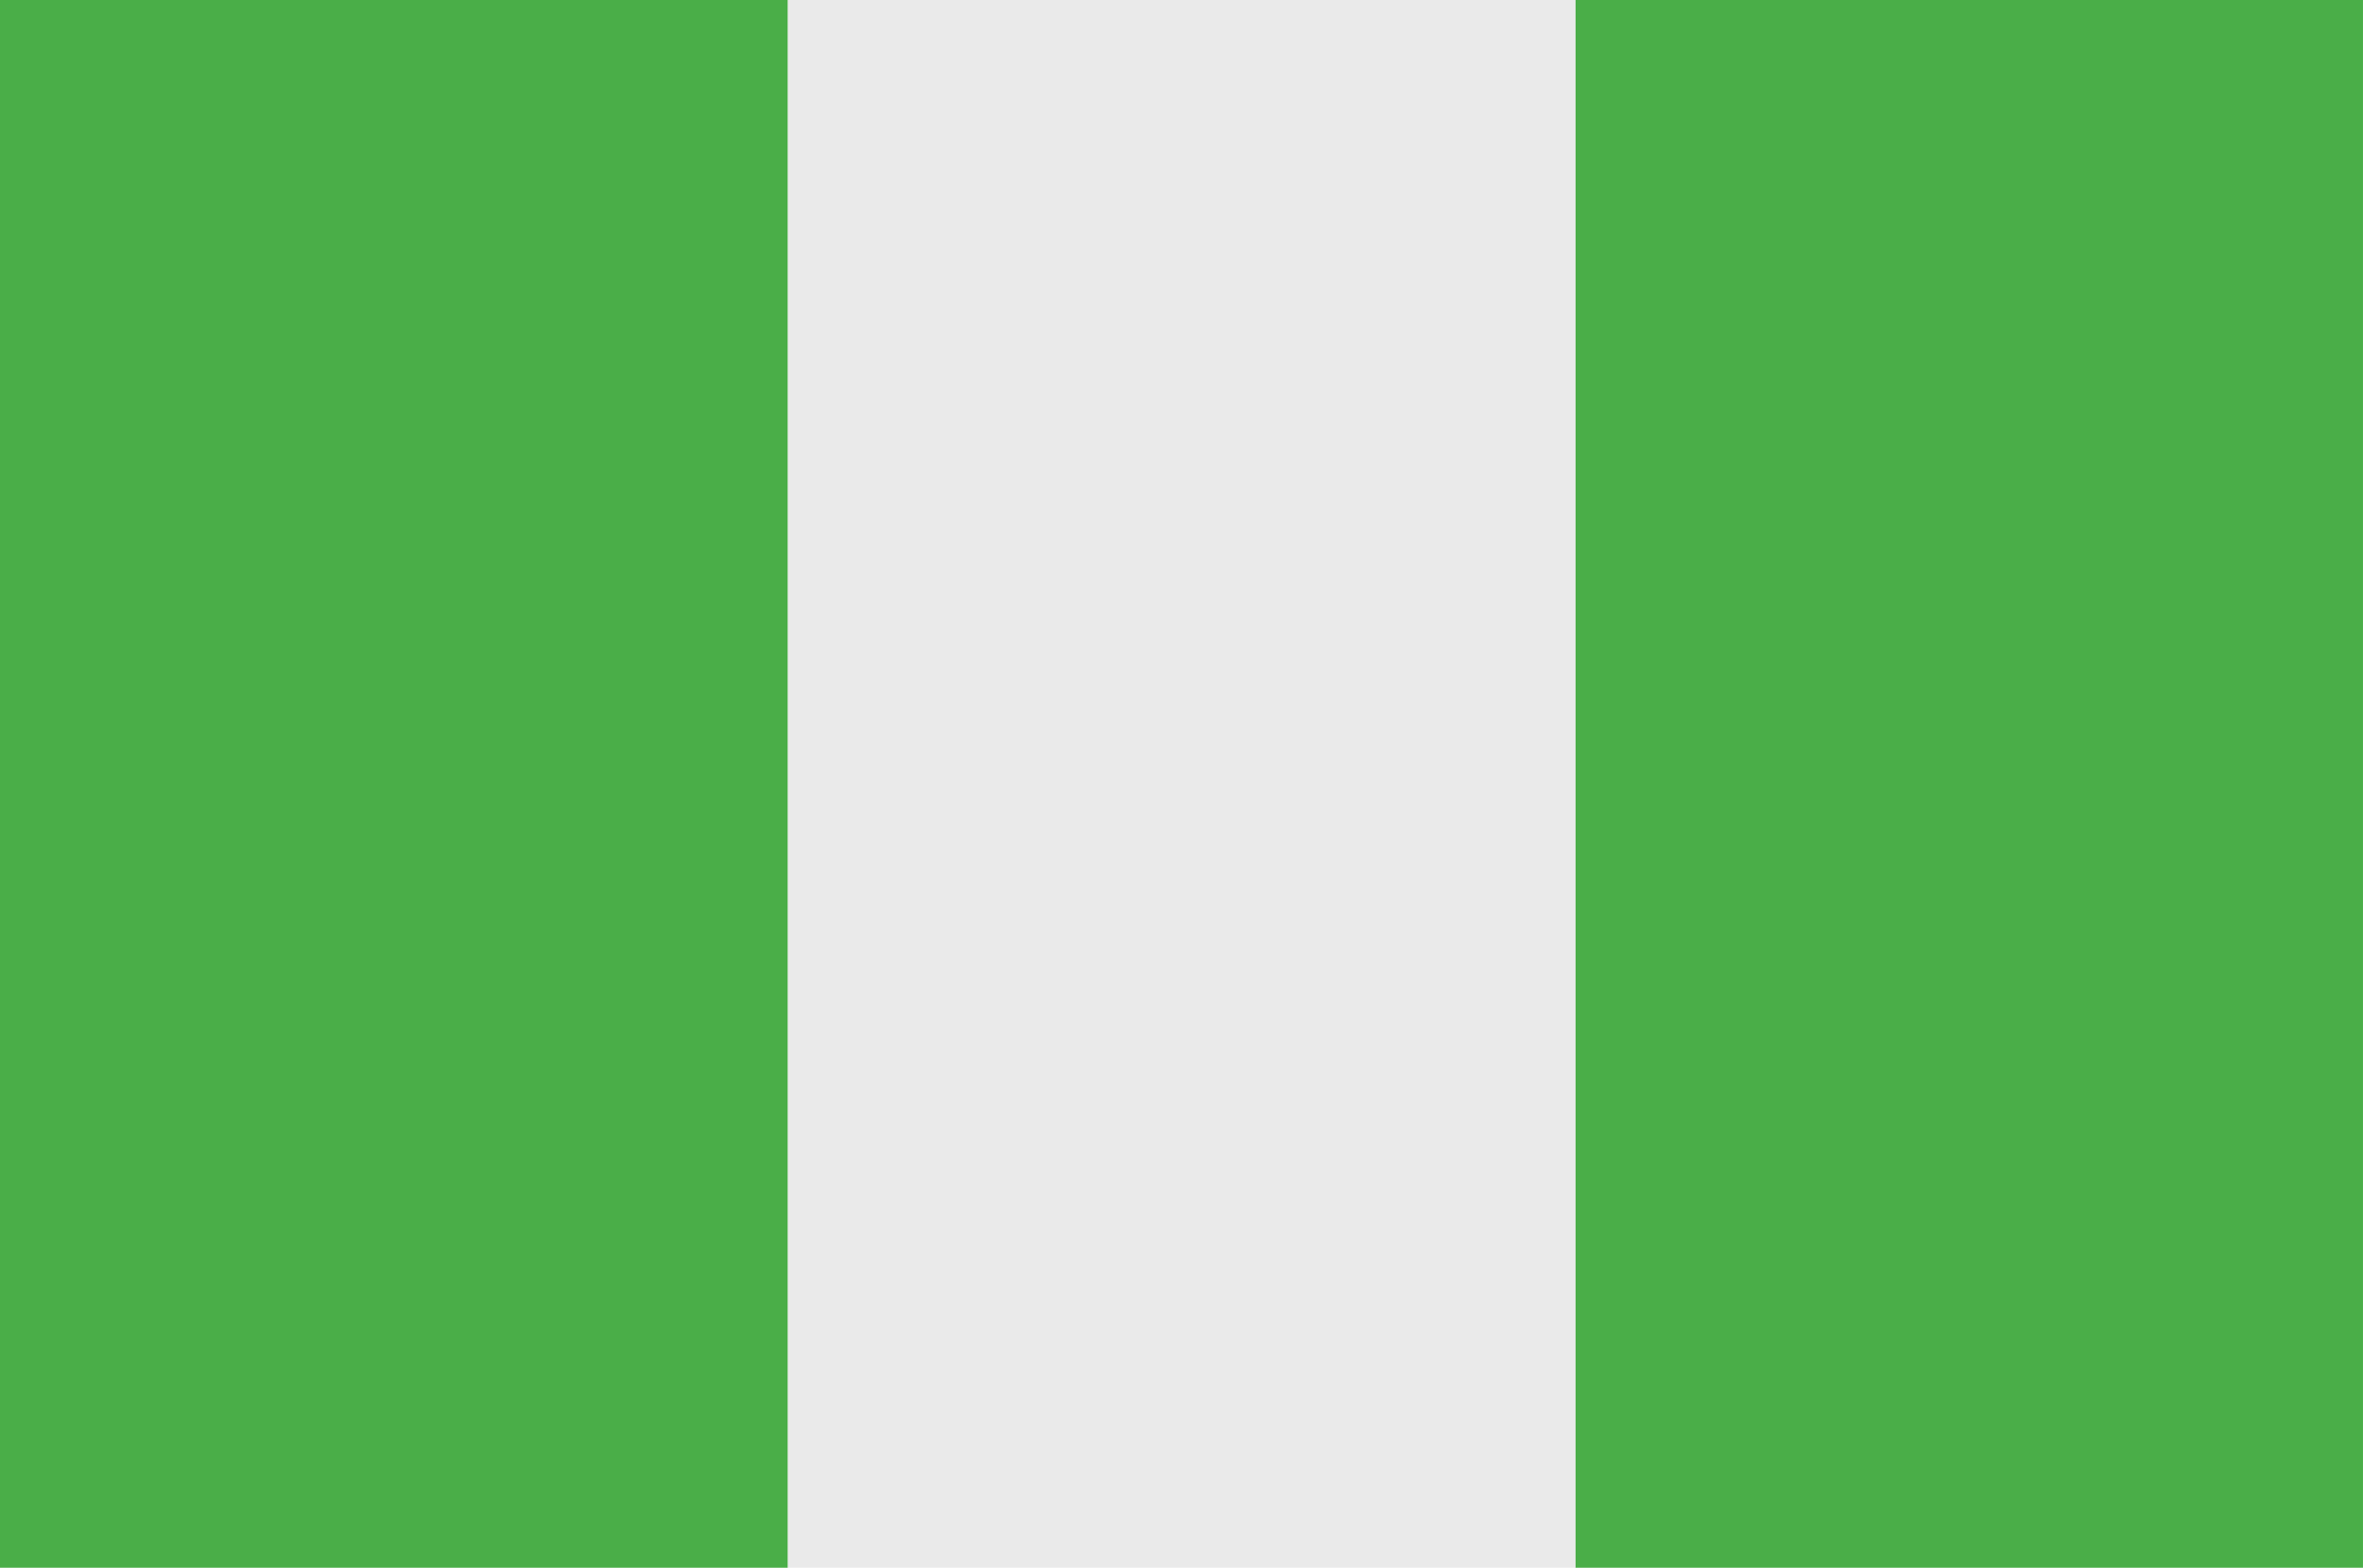 <?xml version="1.0" encoding="utf-8"?>
<!-- Generator: Adobe Illustrator 16.0.0, SVG Export Plug-In . SVG Version: 6.00 Build 0)  -->
<!DOCTYPE svg PUBLIC "-//W3C//DTD SVG 1.1//EN" "http://www.w3.org/Graphics/SVG/1.1/DTD/svg11.dtd">
<svg version="1.1" id="Layer_1" xmlns="http://www.w3.org/2000/svg" xmlns:xlink="http://www.w3.org/1999/xlink" x="0px" y="0px"
	 width="170.079px" height="112.847px" viewBox="0 0 170.079 112.847" enable-background="new 0 0 170.079 112.847"
	 xml:space="preserve">
<rect x="113.386" fill-rule="evenodd" clip-rule="evenodd" fill="#4AAE48" width="56.692" height="112.847"/>
<rect x="56.694" fill-rule="evenodd" clip-rule="evenodd" fill="#EAEAEA" width="56.692" height="112.847"/>
<rect fill-rule="evenodd" clip-rule="evenodd" fill="#4AAE48" width="56.694" height="112.847"/>
</svg>
